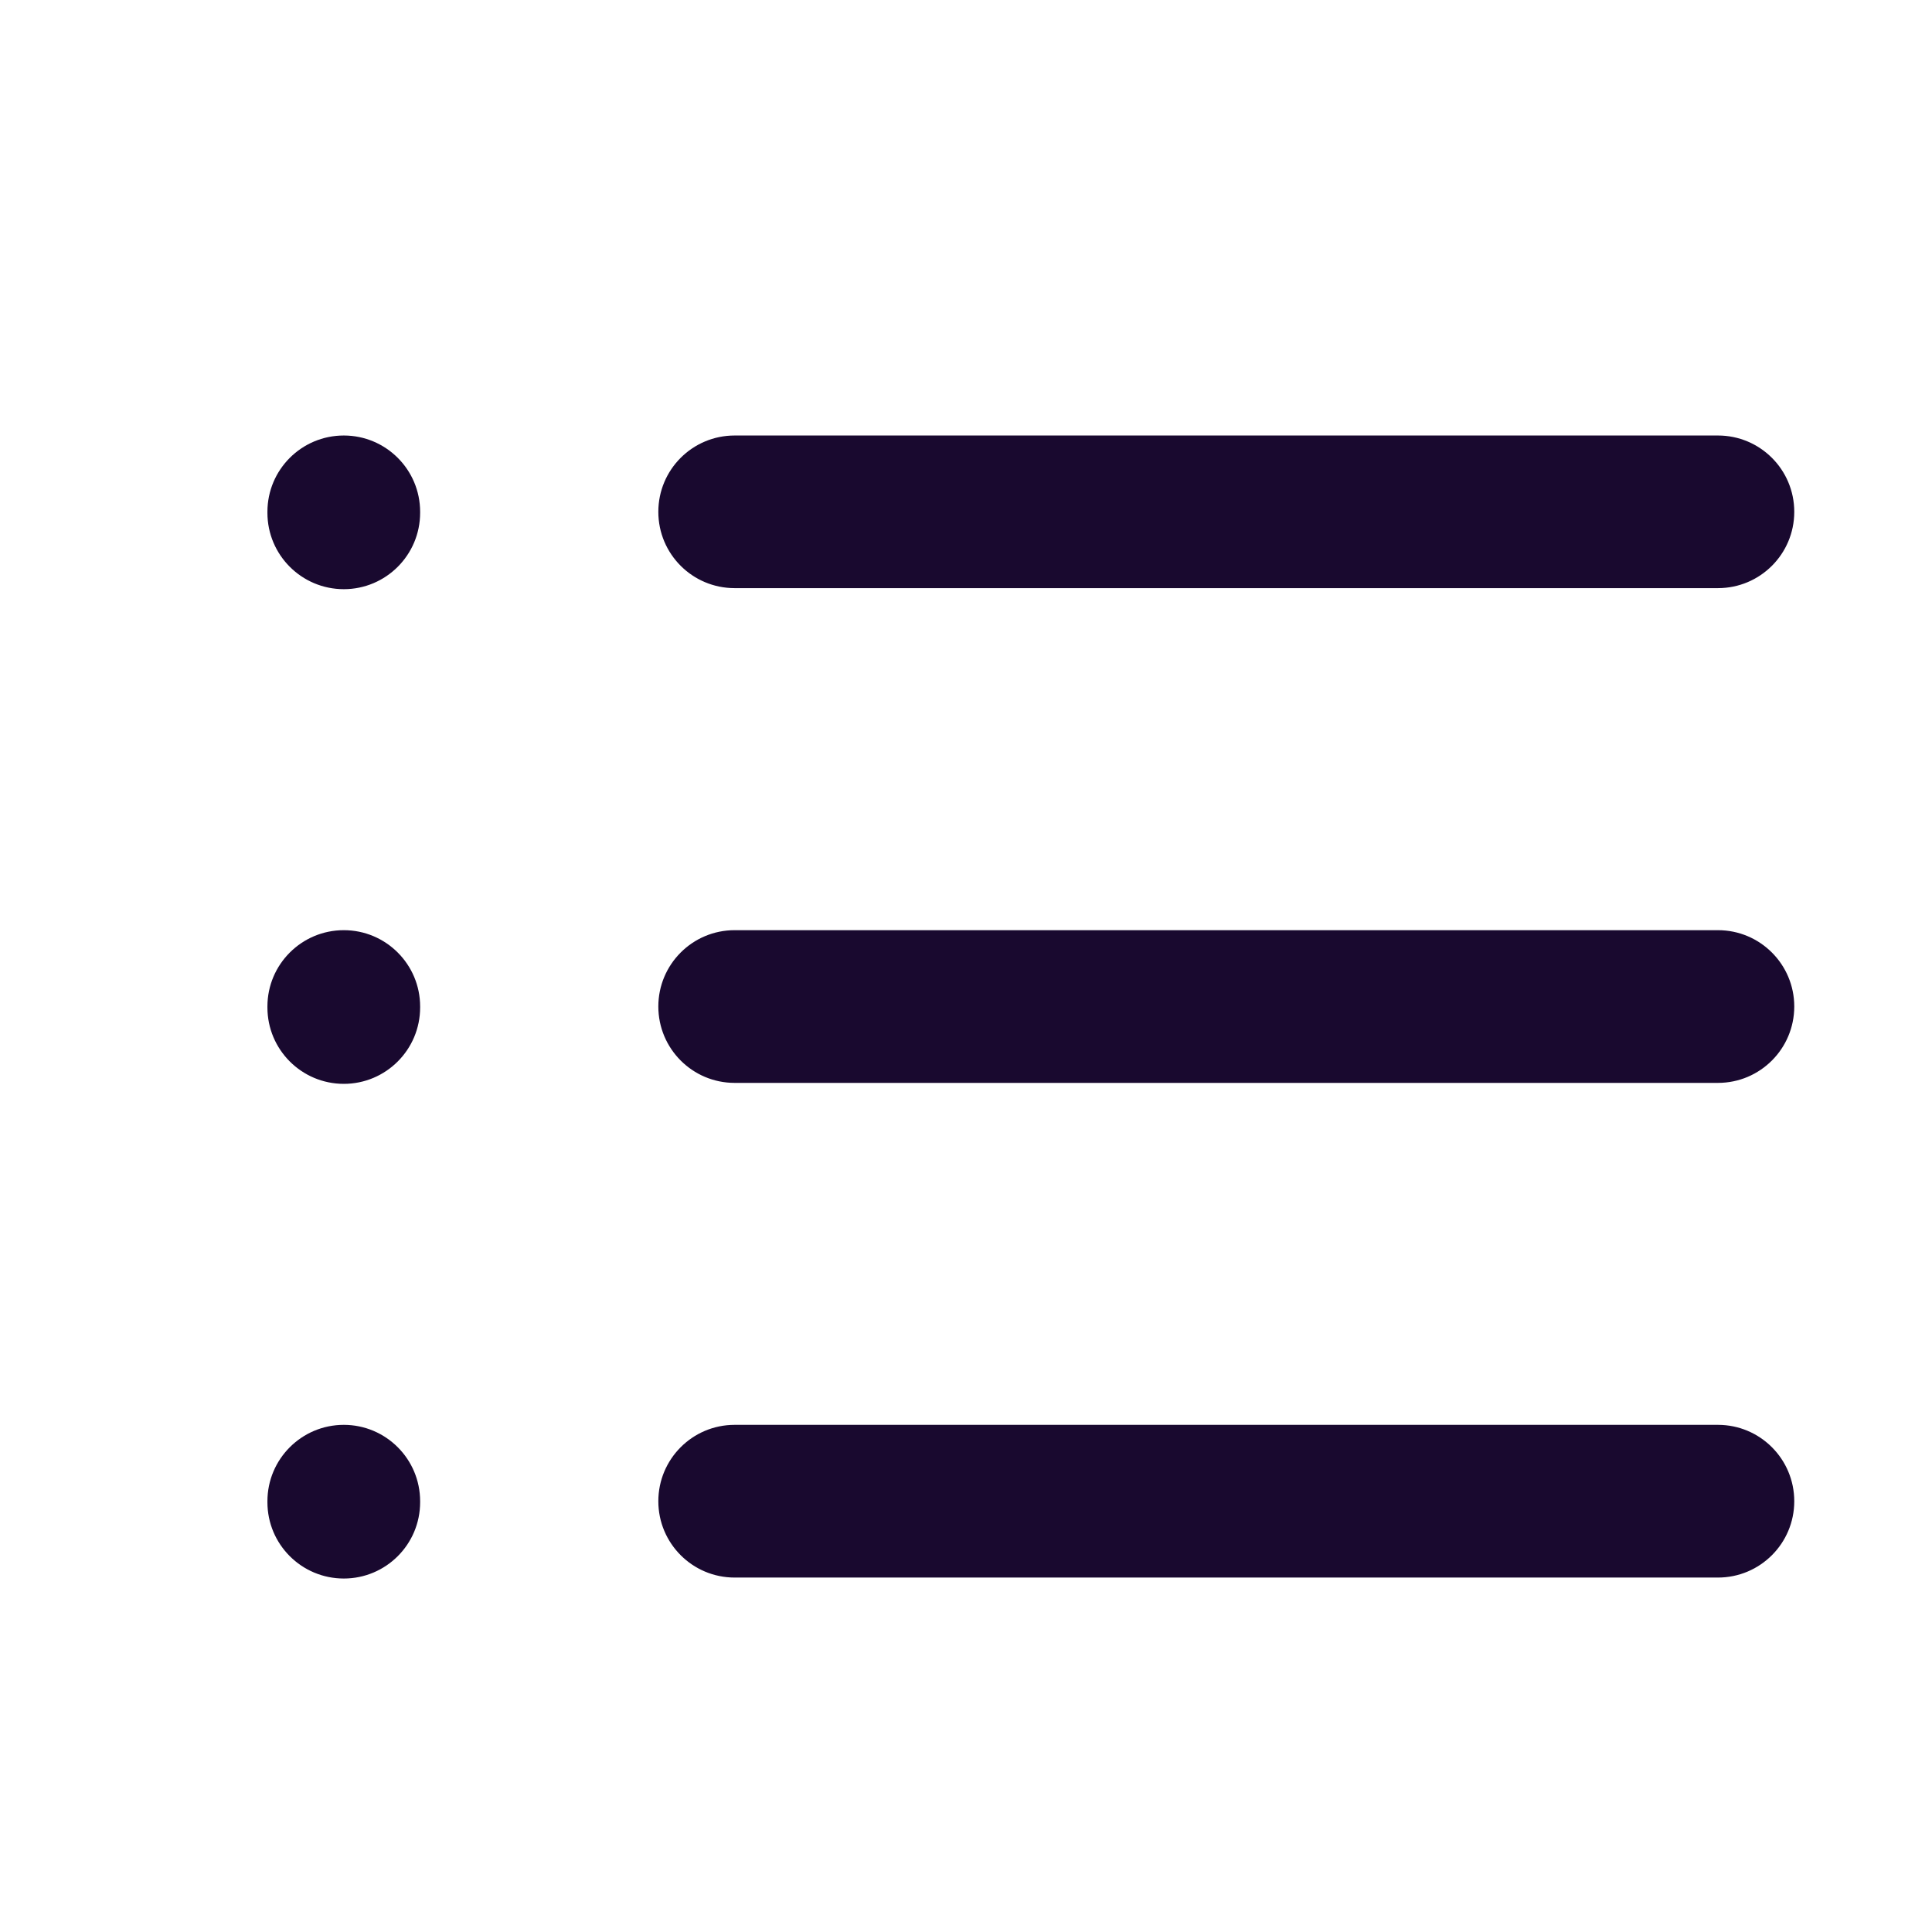 <svg width="24" height="24" viewBox="0 0 24 24" fill="none" xmlns="http://www.w3.org/2000/svg">
<g id="Icon/List">
<path id="Icon" fill-rule="evenodd" clip-rule="evenodd" d="M4.271 5.41C4.794 5.41 5.219 5.834 5.219 6.358V6.37C5.219 6.894 4.794 7.319 4.271 7.319C3.747 7.319 3.322 6.894 3.322 6.37V6.358C3.322 5.834 3.747 5.41 4.271 5.41ZM8.178 6.358C8.178 5.834 8.602 5.41 9.126 5.41H21.341C21.865 5.41 22.289 5.834 22.289 6.358C22.289 6.882 21.865 7.306 21.341 7.306H9.126C8.602 7.306 8.178 6.882 8.178 6.358ZM4.271 11.555C4.794 11.555 5.219 11.98 5.219 12.503V12.515C5.219 13.039 4.794 13.464 4.271 13.464C3.747 13.464 3.322 13.039 3.322 12.515V12.503C3.322 11.98 3.747 11.555 4.271 11.555ZM8.178 12.503C8.178 11.98 8.602 11.555 9.126 11.555H21.341C21.865 11.555 22.289 11.98 22.289 12.503C22.289 13.027 21.865 13.452 21.341 13.452H9.126C8.602 13.452 8.178 13.027 8.178 12.503ZM4.271 17.7C4.794 17.7 5.219 18.125 5.219 18.649V18.661C5.219 19.185 4.794 19.609 4.271 19.609C3.747 19.609 3.322 19.185 3.322 18.661V18.649C3.322 18.125 3.747 17.7 4.271 17.7ZM8.178 18.649C8.178 18.125 8.602 17.7 9.126 17.7H21.341C21.865 17.7 22.289 18.125 22.289 18.649C22.289 19.172 21.865 19.597 21.341 19.597H9.126C8.602 19.597 8.178 19.172 8.178 18.649Z" fill="#19092F"/>
</g>
</svg>
